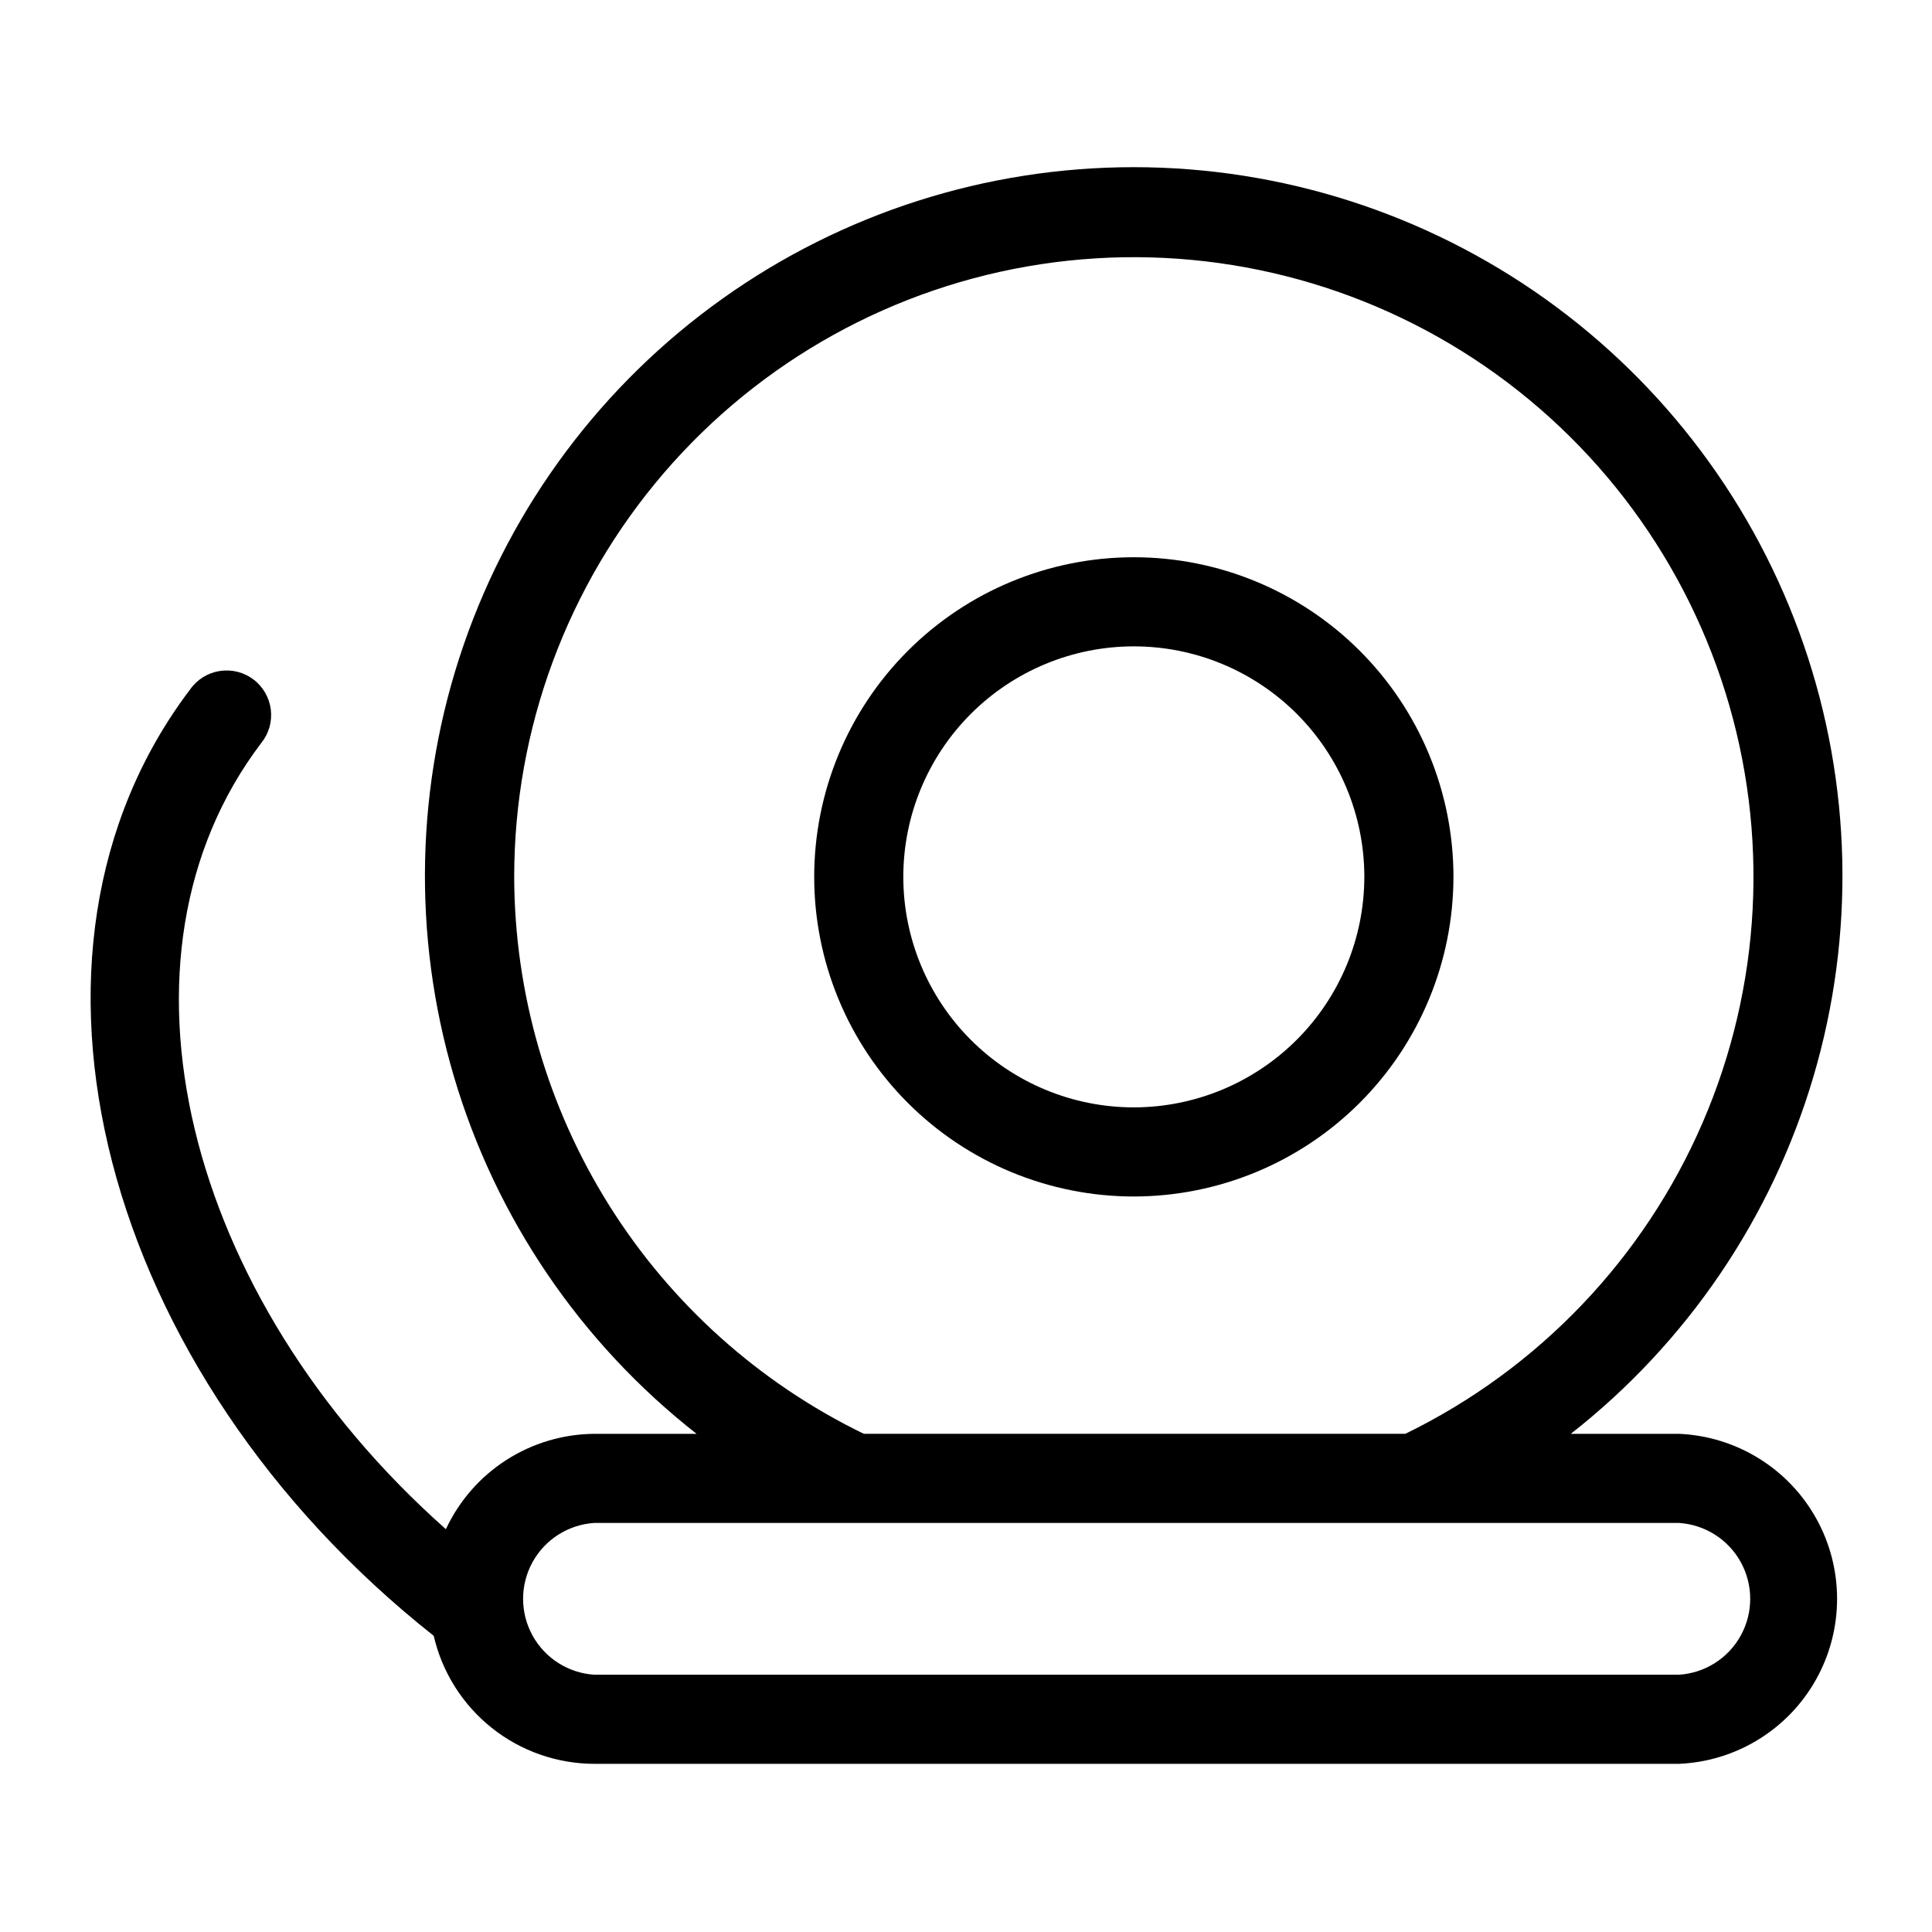 <?xml version="1.0" encoding="UTF-8"?>
<!-- Uploaded to: SVG Find, www.svgrepo.com, Generator: SVG Find Mixer Tools -->
<svg fill="#000000" width="800px" height="800px" version="1.1" viewBox="144 144 512 512" xmlns="http://www.w3.org/2000/svg">
 <g>
  <path d="m529.18 376.38c0-22.465-8.926-44.008-24.809-59.895-15.887-15.887-37.43-24.809-59.895-24.809-22.465 0-44.012 8.922-59.895 24.809-15.887 15.887-24.809 37.43-24.809 59.895 0 22.465 8.922 44.008 24.809 59.895 15.883 15.883 37.43 24.809 59.895 24.809 22.457-0.02 43.988-8.953 59.871-24.832 15.879-15.879 24.809-37.414 24.832-59.871zm-84.703 61.086c-16.203 0-31.738-6.434-43.195-17.891s-17.895-26.996-17.895-43.195c0-16.203 6.438-31.738 17.895-43.195s26.992-17.891 43.195-17.891c16.199 0 31.738 6.434 43.195 17.891 11.453 11.457 17.891 26.992 17.891 43.195-0.02 16.195-6.465 31.719-17.914 43.172-11.453 11.453-26.977 17.895-43.172 17.914z"/>
  <path d="m588.93 523.98h-28.652c30.766-24.105 53.246-57.207 64.309-94.691s10.156-77.488-2.594-114.43-36.707-68.992-68.531-91.68c-31.828-22.684-69.938-34.875-109.02-34.875-39.086 0-77.195 12.191-109.02 34.875-31.828 22.688-55.785 54.734-68.535 91.68s-13.656 76.949-2.594 114.43 33.543 70.586 64.309 94.691h-27.078c-8.277 0.055-16.371 2.461-23.34 6.934-6.965 4.473-12.52 10.832-16.02 18.336-69.434-61.562-91.789-151.85-48.965-208.3 2.027-2.484 2.957-5.684 2.574-8.867-0.379-3.184-2.039-6.074-4.594-8.012-2.555-1.934-5.789-2.746-8.957-2.25s-5.996 2.258-7.836 4.883c-52.898 69.746-23.617 181.05 64.551 250.8 2.223 9.637 7.641 18.234 15.375 24.395 7.731 6.16 17.324 9.52 27.211 9.535h287.41c15.184-0.645 28.945-9.117 36.355-22.383s7.41-29.426 0-42.691c-7.41-13.266-21.172-21.738-36.355-22.383zm-308.66-147.6c-0.004-39.266 14.066-77.234 39.652-107.02 25.59-29.785 61.004-49.414 99.82-55.328 38.82-5.918 78.473 2.273 111.77 23.086 33.297 20.809 58.035 52.863 69.727 90.348 11.695 37.484 9.57 77.918-5.992 113.97-15.559 36.051-43.52 65.332-78.816 82.539h-143.51c-27.715-13.461-51.094-34.43-67.473-60.527-16.383-26.094-25.105-56.266-25.18-87.074zm308.66 211.44h-287.41c-6.887-0.43-13.074-4.356-16.398-10.402-3.328-6.047-3.328-13.375 0-19.422 3.324-6.047 9.512-9.969 16.398-10.402h287.41c6.887 0.434 13.074 4.356 16.402 10.402 3.324 6.047 3.324 13.375 0 19.422-3.328 6.047-9.516 9.973-16.402 10.402z"/>
 </g>
</svg>